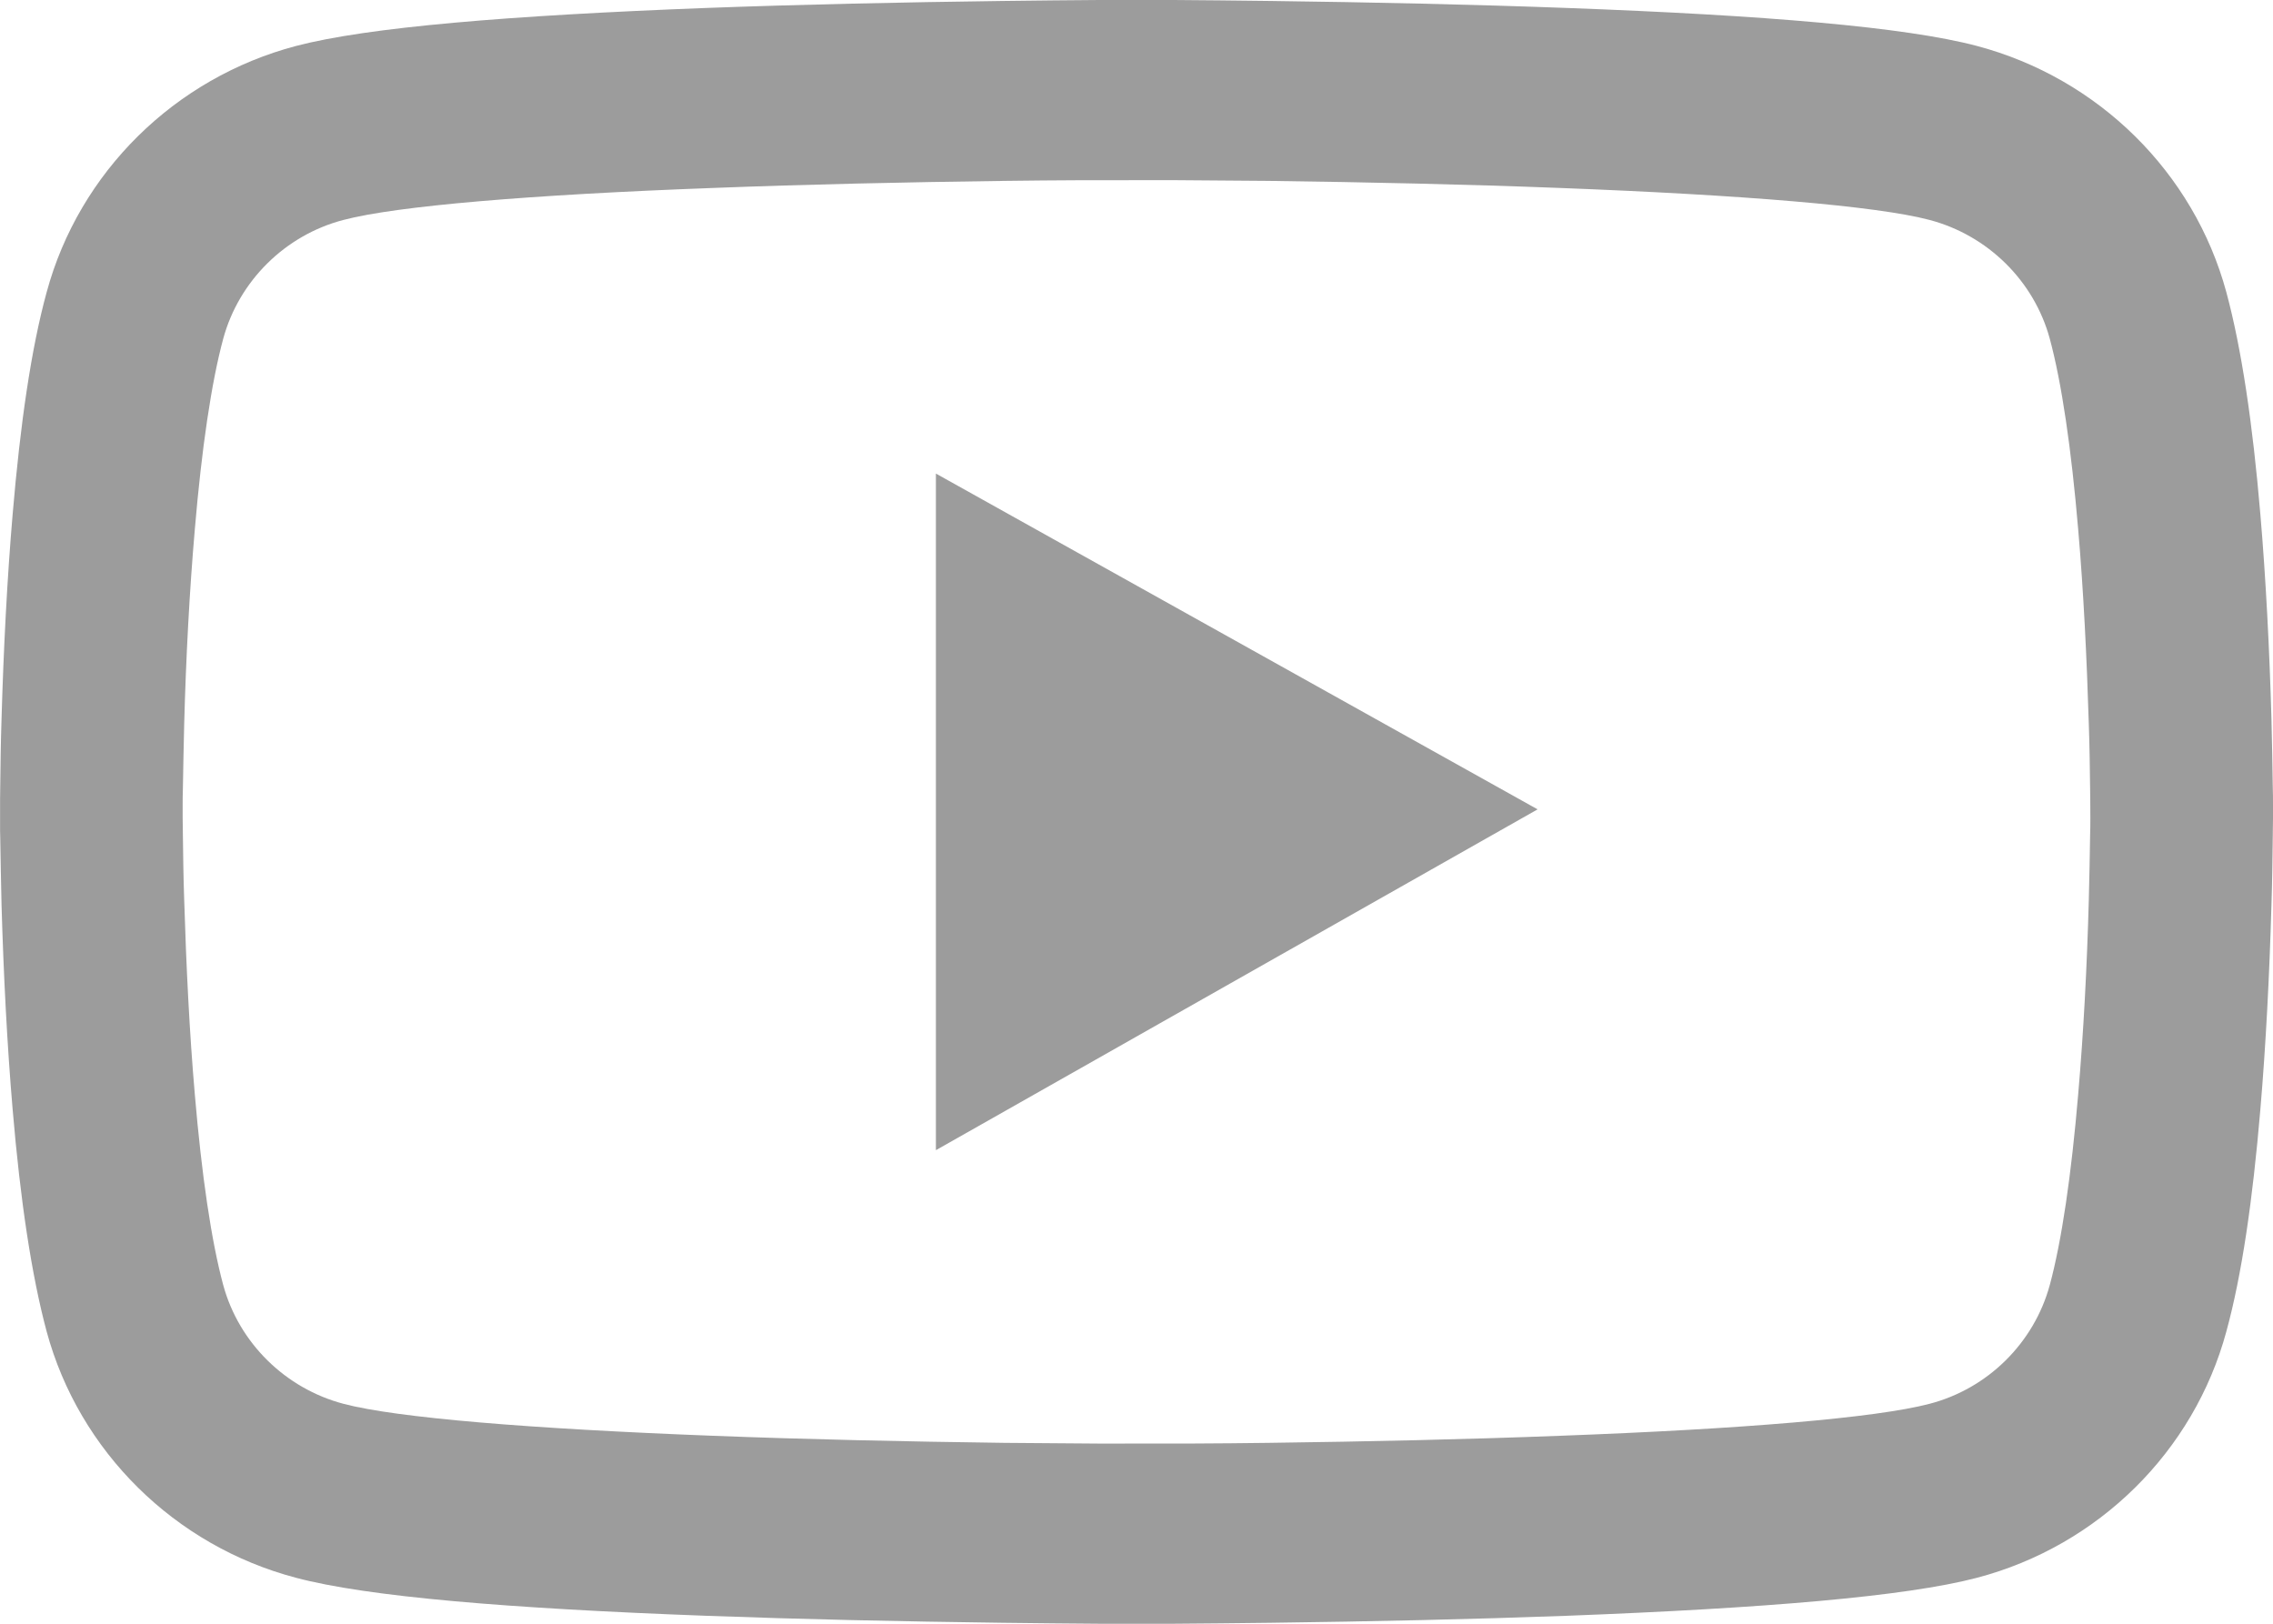 <?xml version="1.0" encoding="UTF-8"?>
<svg width="28px" height="20px" viewBox="0 0 28 20" version="1.1" xmlns="http://www.w3.org/2000/svg" xmlns:xlink="http://www.w3.org/1999/xlink">
    <title>youtube</title>
    <g id="Tantin-Chain" stroke="none" stroke-width="1" fill="none" fill-rule="evenodd">
        <g id="Home_Dark" transform="translate(-835, -3552)" fill="#9C9C9C" fill-rule="nonzero">
            <g id="P8备份" transform="translate(0, 3426)">
                <g id="youtube" transform="translate(835, 126)">
                    <path d="M14.459,0 C14.822,0.003 15.225,0.006 15.659,0.012 C16.9,0.028 18.141,0.055 19.3,0.098 C21.738,0.188 23.469,0.332 24.353,0.566 C25.85,0.963 27.025,2.124 27.425,3.598 C27.613,4.294 27.75,5.22 27.844,6.331 C27.913,7.138 27.956,7.993 27.981,8.852 C27.988,9.151 27.994,9.431 27.997,9.68 C28,9.769 28,9.846 28,9.914 L28,10.086 C28,10.154 27.997,10.231 27.997,10.32 C27.994,10.569 27.991,10.849 27.981,11.148 C27.956,12.007 27.913,12.862 27.844,13.669 C27.75,14.78 27.616,15.706 27.425,16.402 C27.025,17.879 25.85,19.04 24.353,19.434 C23.472,19.665 21.738,19.809 19.3,19.902 C18.141,19.945 16.9,19.972 15.659,19.988 C15.225,19.994 14.822,19.997 14.459,20 L13.541,20 C13.178,19.997 12.775,19.994 12.341,19.988 C11.1,19.972 9.859,19.945 8.7,19.902 C6.263,19.812 4.528,19.668 3.647,19.434 C2.15,19.04 0.975,17.876 0.575,16.402 C0.388,15.706 0.25,14.78 0.156,13.669 C0.087,12.862 0.044,12.007 0.019,11.148 C0.013,10.849 0.006,10.569 0.003,10.32 C0.002,10.29 0.001,10.262 0.001,10.235 L0.001,9.843 C0.002,9.793 0.003,9.739 0.003,9.68 C0.006,9.431 0.009,9.151 0.019,8.852 C0.044,7.993 0.087,7.138 0.156,6.331 C0.25,5.22 0.384,4.294 0.575,3.598 C0.975,2.121 2.153,0.96 3.647,0.566 C4.528,0.335 6.263,0.191 8.7,0.098 C9.859,0.055 11.1,0.028 12.341,0.012 C12.775,0.006 13.178,0.003 13.541,0 Z M14.447,2.219 L13.278,2.22 C12.996,2.221 12.693,2.224 12.372,2.228 C11.15,2.244 9.925,2.271 8.787,2.315 C6.541,2.398 4.888,2.536 4.231,2.709 C3.513,2.896 2.944,3.46 2.75,4.171 C2.603,4.715 2.484,5.528 2.4,6.519 C2.334,7.279 2.291,8.098 2.269,8.917 C2.263,9.203 2.256,9.468 2.253,9.708 C2.25,9.791 2.25,9.861 2.25,9.926 L2.25,10.074 C2.25,10.135 2.253,10.209 2.253,10.292 C2.256,10.529 2.259,10.797 2.269,11.083 C2.294,11.902 2.334,12.721 2.4,13.481 C2.484,14.472 2.603,15.285 2.75,15.829 C2.944,16.54 3.513,17.101 4.231,17.291 C4.884,17.464 6.541,17.599 8.787,17.685 C9.928,17.729 11.15,17.756 12.372,17.772 C12.8,17.775 13.197,17.778 13.553,17.781 L14.722,17.78 C15.004,17.779 15.307,17.776 15.628,17.772 C16.85,17.756 18.075,17.729 19.212,17.685 C21.459,17.602 23.113,17.464 23.769,17.291 C24.488,17.104 25.056,16.54 25.25,15.829 C25.397,15.285 25.516,14.472 25.6,13.481 C25.666,12.721 25.709,11.902 25.731,11.083 C25.738,10.797 25.744,10.532 25.747,10.292 C25.75,10.209 25.75,10.139 25.75,10.074 L25.749,9.861 C25.748,9.814 25.747,9.763 25.747,9.708 C25.744,9.471 25.741,9.203 25.731,8.917 C25.706,8.098 25.666,7.279 25.6,6.519 C25.516,5.528 25.397,4.715 25.25,4.171 C25.056,3.46 24.488,2.899 23.769,2.709 C23.116,2.536 21.459,2.401 19.212,2.315 C18.072,2.271 16.85,2.244 15.628,2.228 C15.2,2.225 14.803,2.222 14.447,2.219 Z M11.529,5.833 L18.941,9.969 L11.529,14.167 L11.529,5.833 Z" id="形状结合"></path>
                </g>
            </g>
        </g>
    </g>
</svg>
